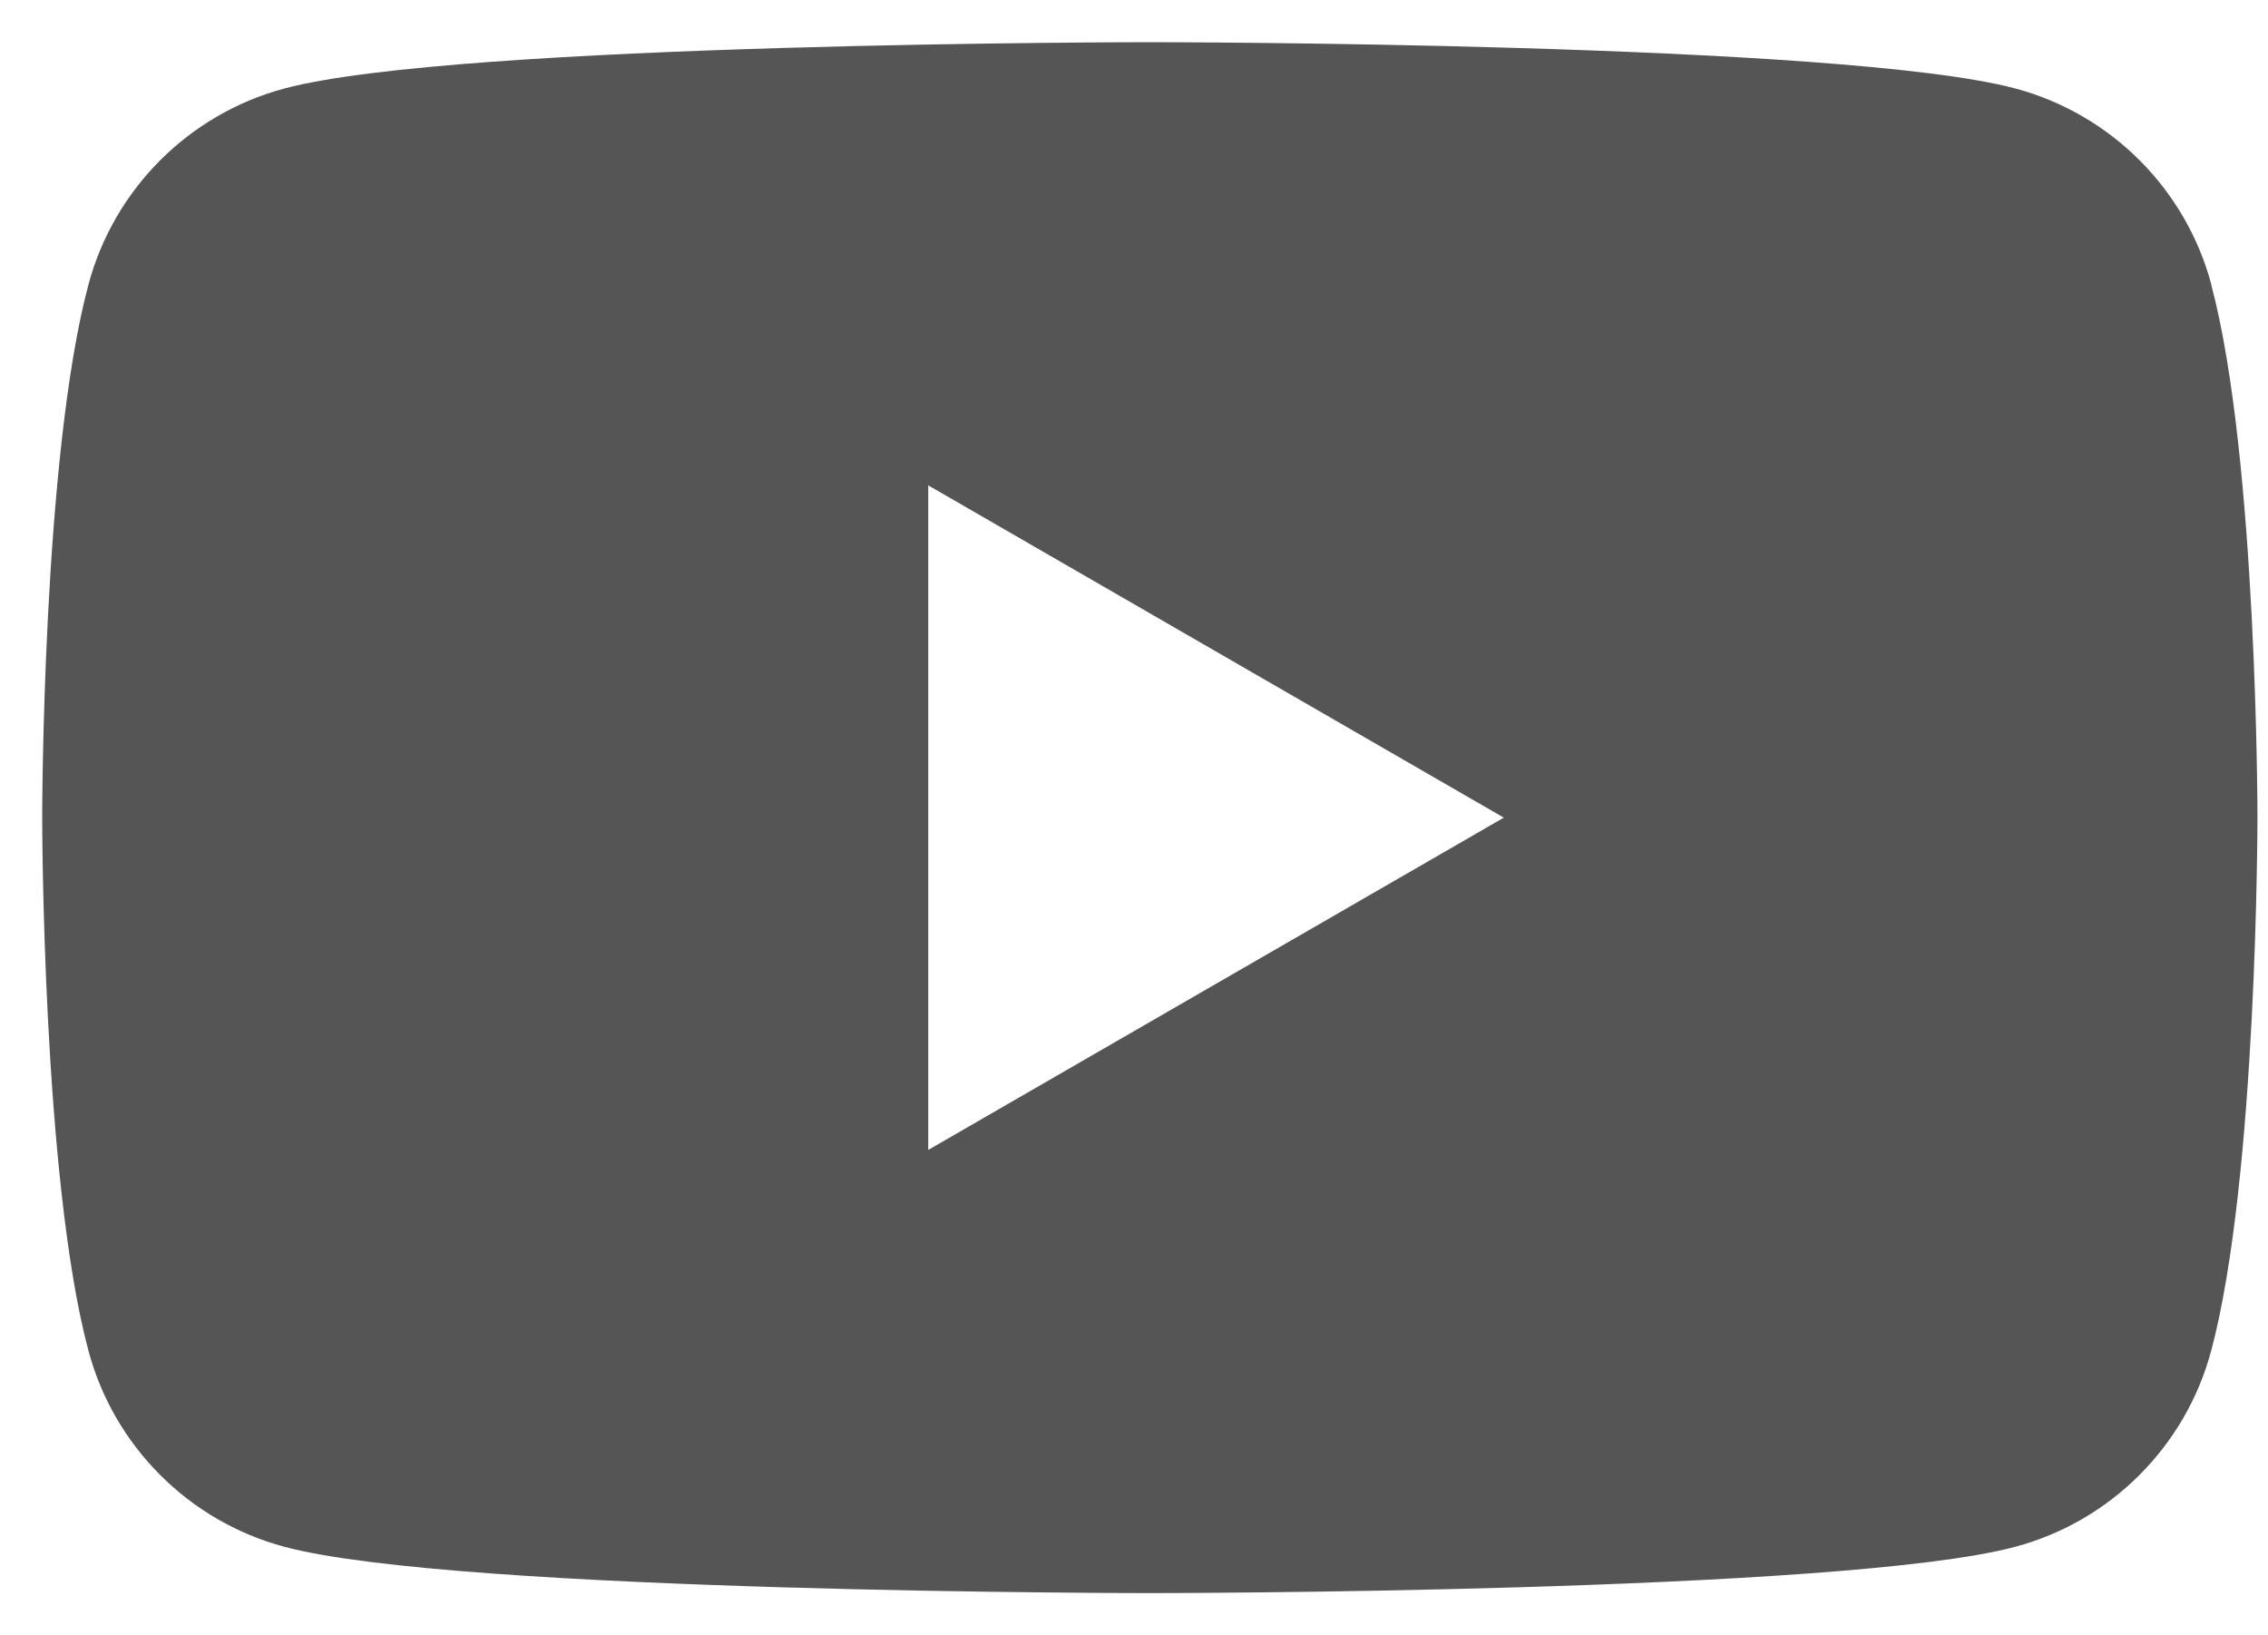 <svg width="43" height="31" viewBox="0 0 43 31" fill="none" xmlns="http://www.w3.org/2000/svg">
<path d="M41.925 5.391C41.441 3.583 40.02 2.162 38.212 1.678C34.935 0.8 21.8 0.8 21.8 0.8C21.8 0.8 8.666 0.8 5.391 1.678C3.583 2.162 2.162 3.583 1.678 5.391C0.8 8.665 0.8 15.5 0.8 15.5C0.8 15.5 0.8 22.335 1.678 25.609C2.162 27.417 3.583 28.838 5.391 29.322C8.666 30.2 21.8 30.2 21.8 30.2C21.8 30.2 34.935 30.2 38.209 29.322C40.017 28.838 41.438 27.417 41.922 25.609C42.8 22.335 42.8 15.5 42.8 15.5C42.8 15.5 42.8 8.665 41.922 5.391H41.925ZM17.599 21.799V9.201L28.511 15.5L17.599 21.799Z" fill="#555555"/>
</svg>
